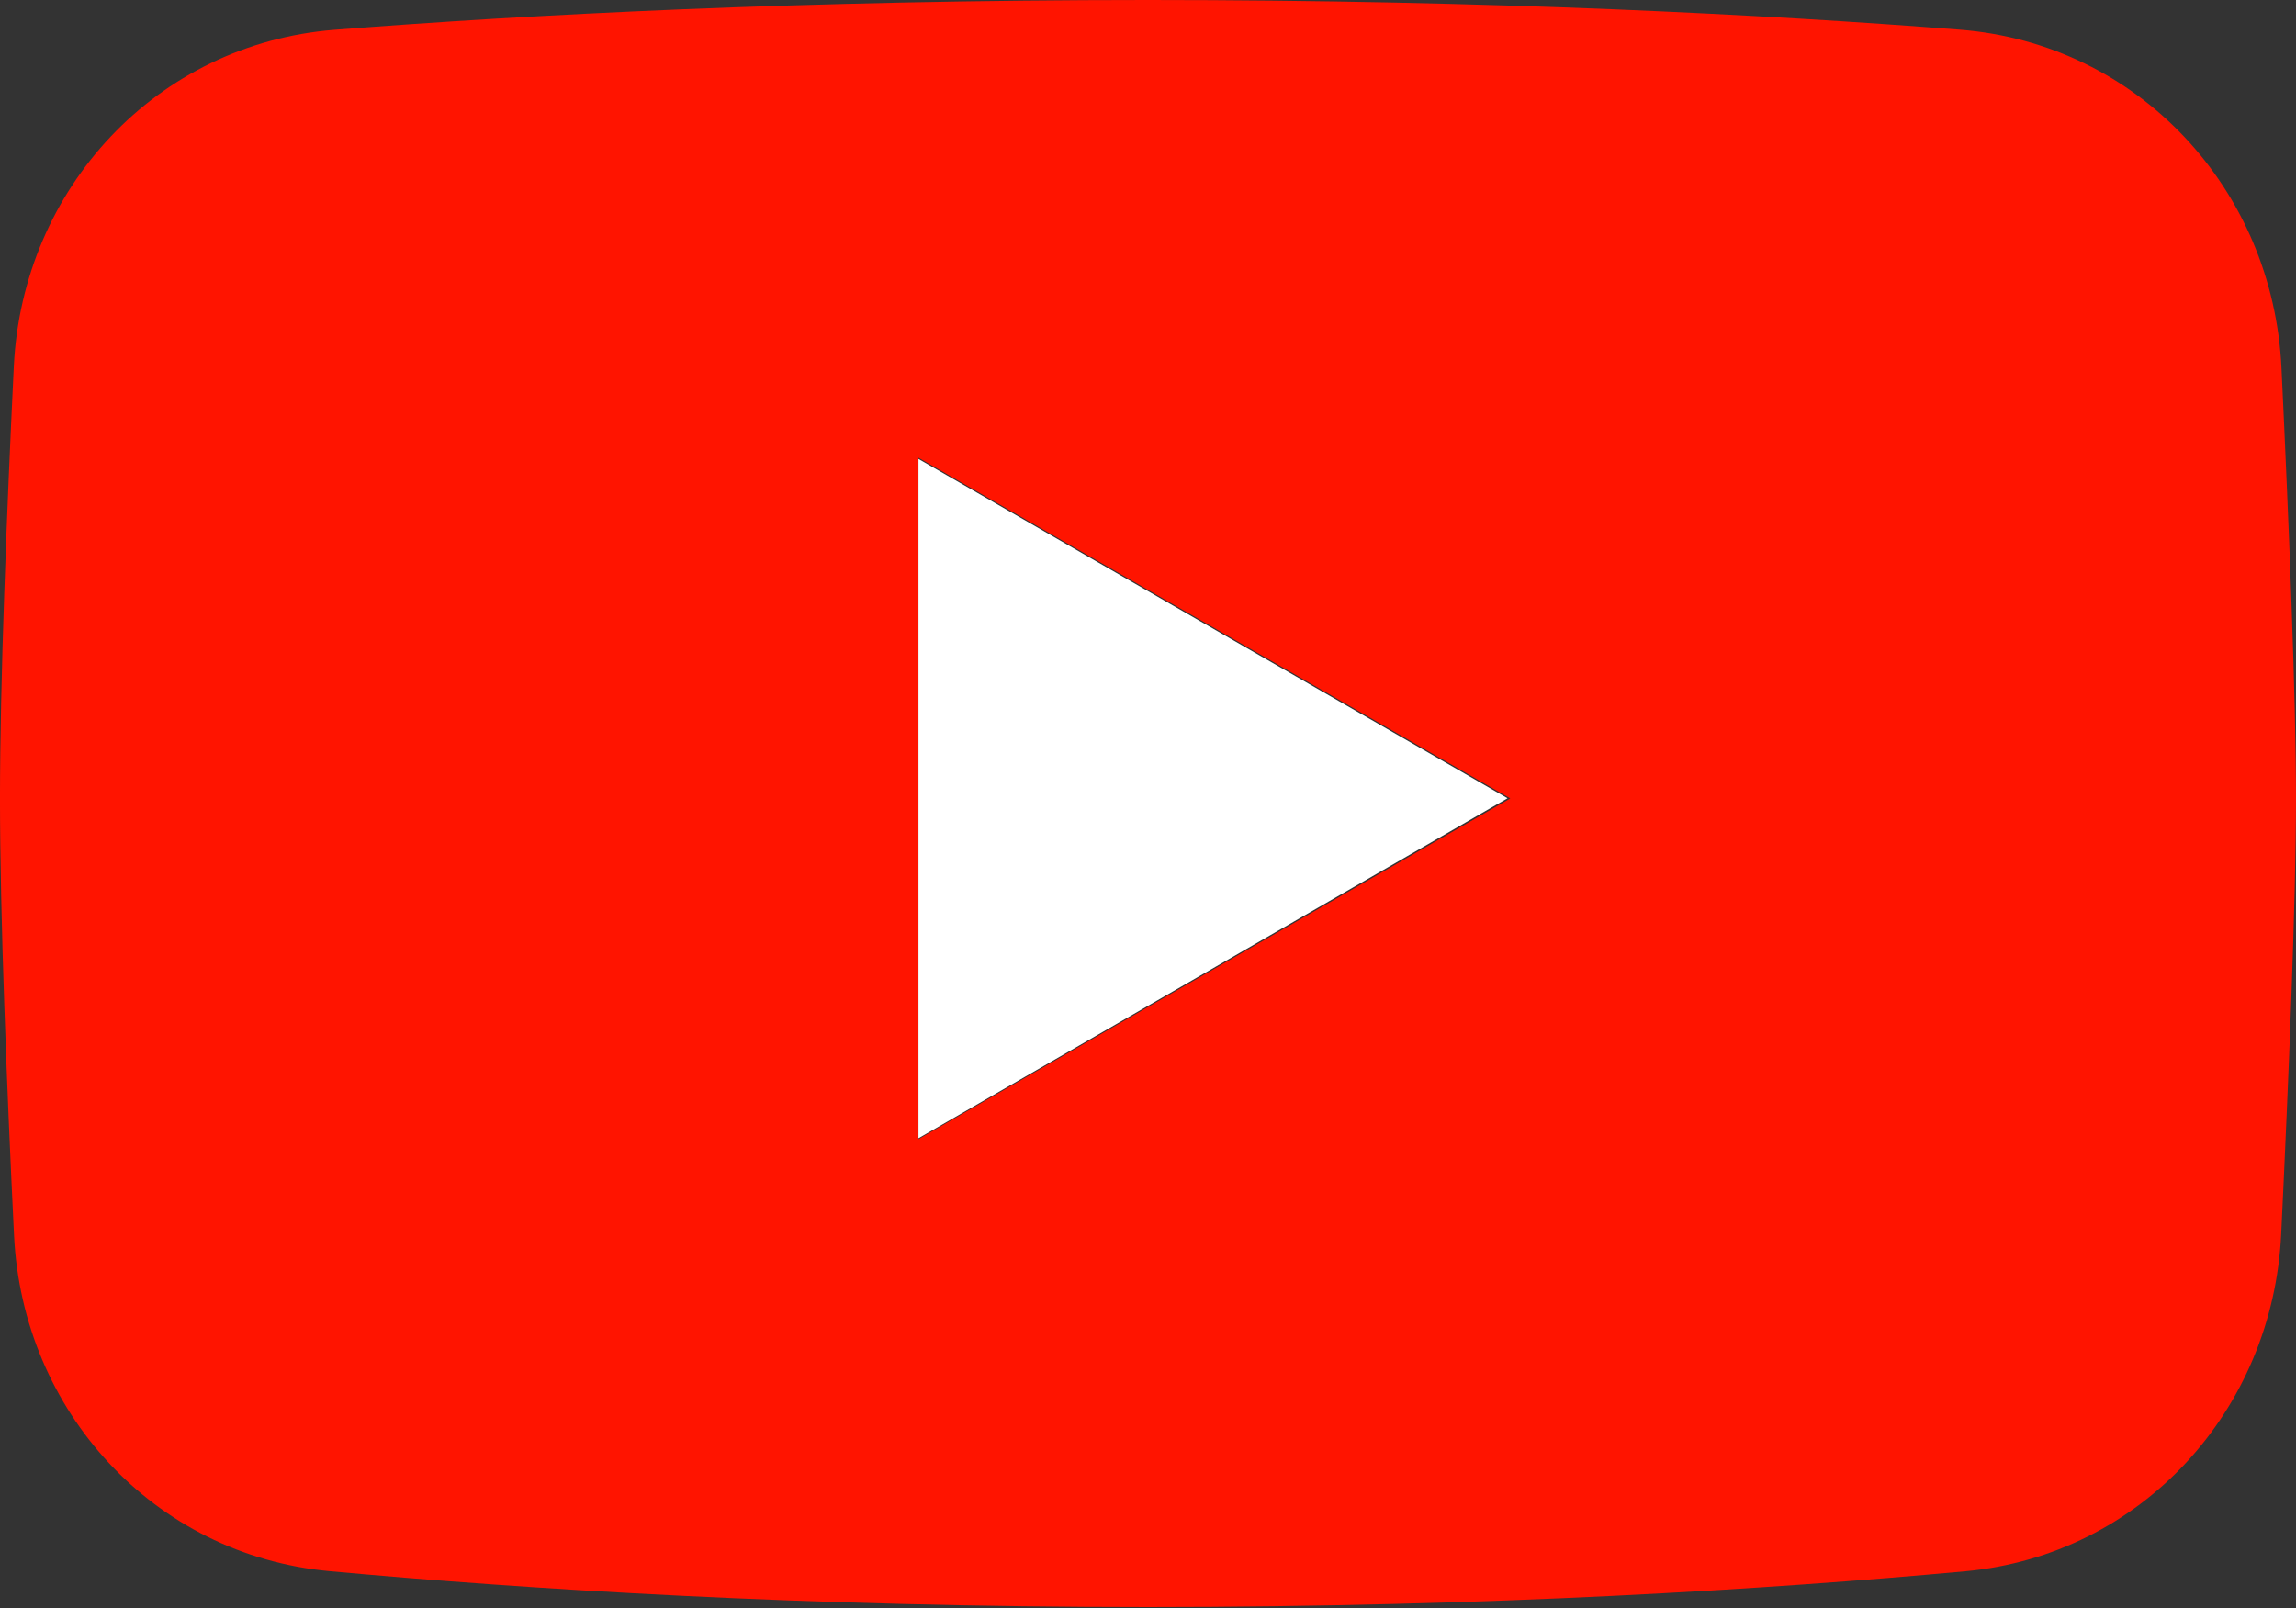 <svg width="504" height="353" viewBox="0 0 504 353" fill="none" xmlns="http://www.w3.org/2000/svg">
<rect x="0" y="0" width="504" height="353" fill="#333333" stroke="none"/>
<g clip-path="url(#clip0_1014_2798)">
<path fill-rule="evenodd" clip-rule="evenodd" d="M73.446 6.534C34.426 9.6 4.934 41.327 3.036 80.421C1.47 112.632 -0.004 149.694 -0.004 175.28C-0.004 201.159 1.496 238.78 3.086 271.245C4.969 309.839 33.786 341.354 72.262 344.909C114.852 348.839 176.472 352.8 251.992 352.8C327.316 352.8 388.812 348.863 431.392 344.941C470.017 341.382 498.892 309.66 500.747 270.918C502.396 236.737 503.996 197.628 503.996 175.28C503.996 153.18 502.43 114.663 500.809 80.749C498.934 41.503 469.395 9.581 430.227 6.511C388.305 3.226 327.837 -0.001 251.997 -0.001C175.962 -0.001 115.377 3.241 73.447 6.534H73.446ZM201.606 100.479L331.526 175.279L201.606 250.079V100.479Z" fill="#ff1400"/>
<path d="M201.613 100.743L330.923 175.243L201.613 249.881V100.743Z" fill="#fff"/>
</g>
<defs>
<clipPath id="clip0_1014_2798">
<rect width="503.993" height="352.8" fill="white"/>
</clipPath>
</defs>
</svg>
